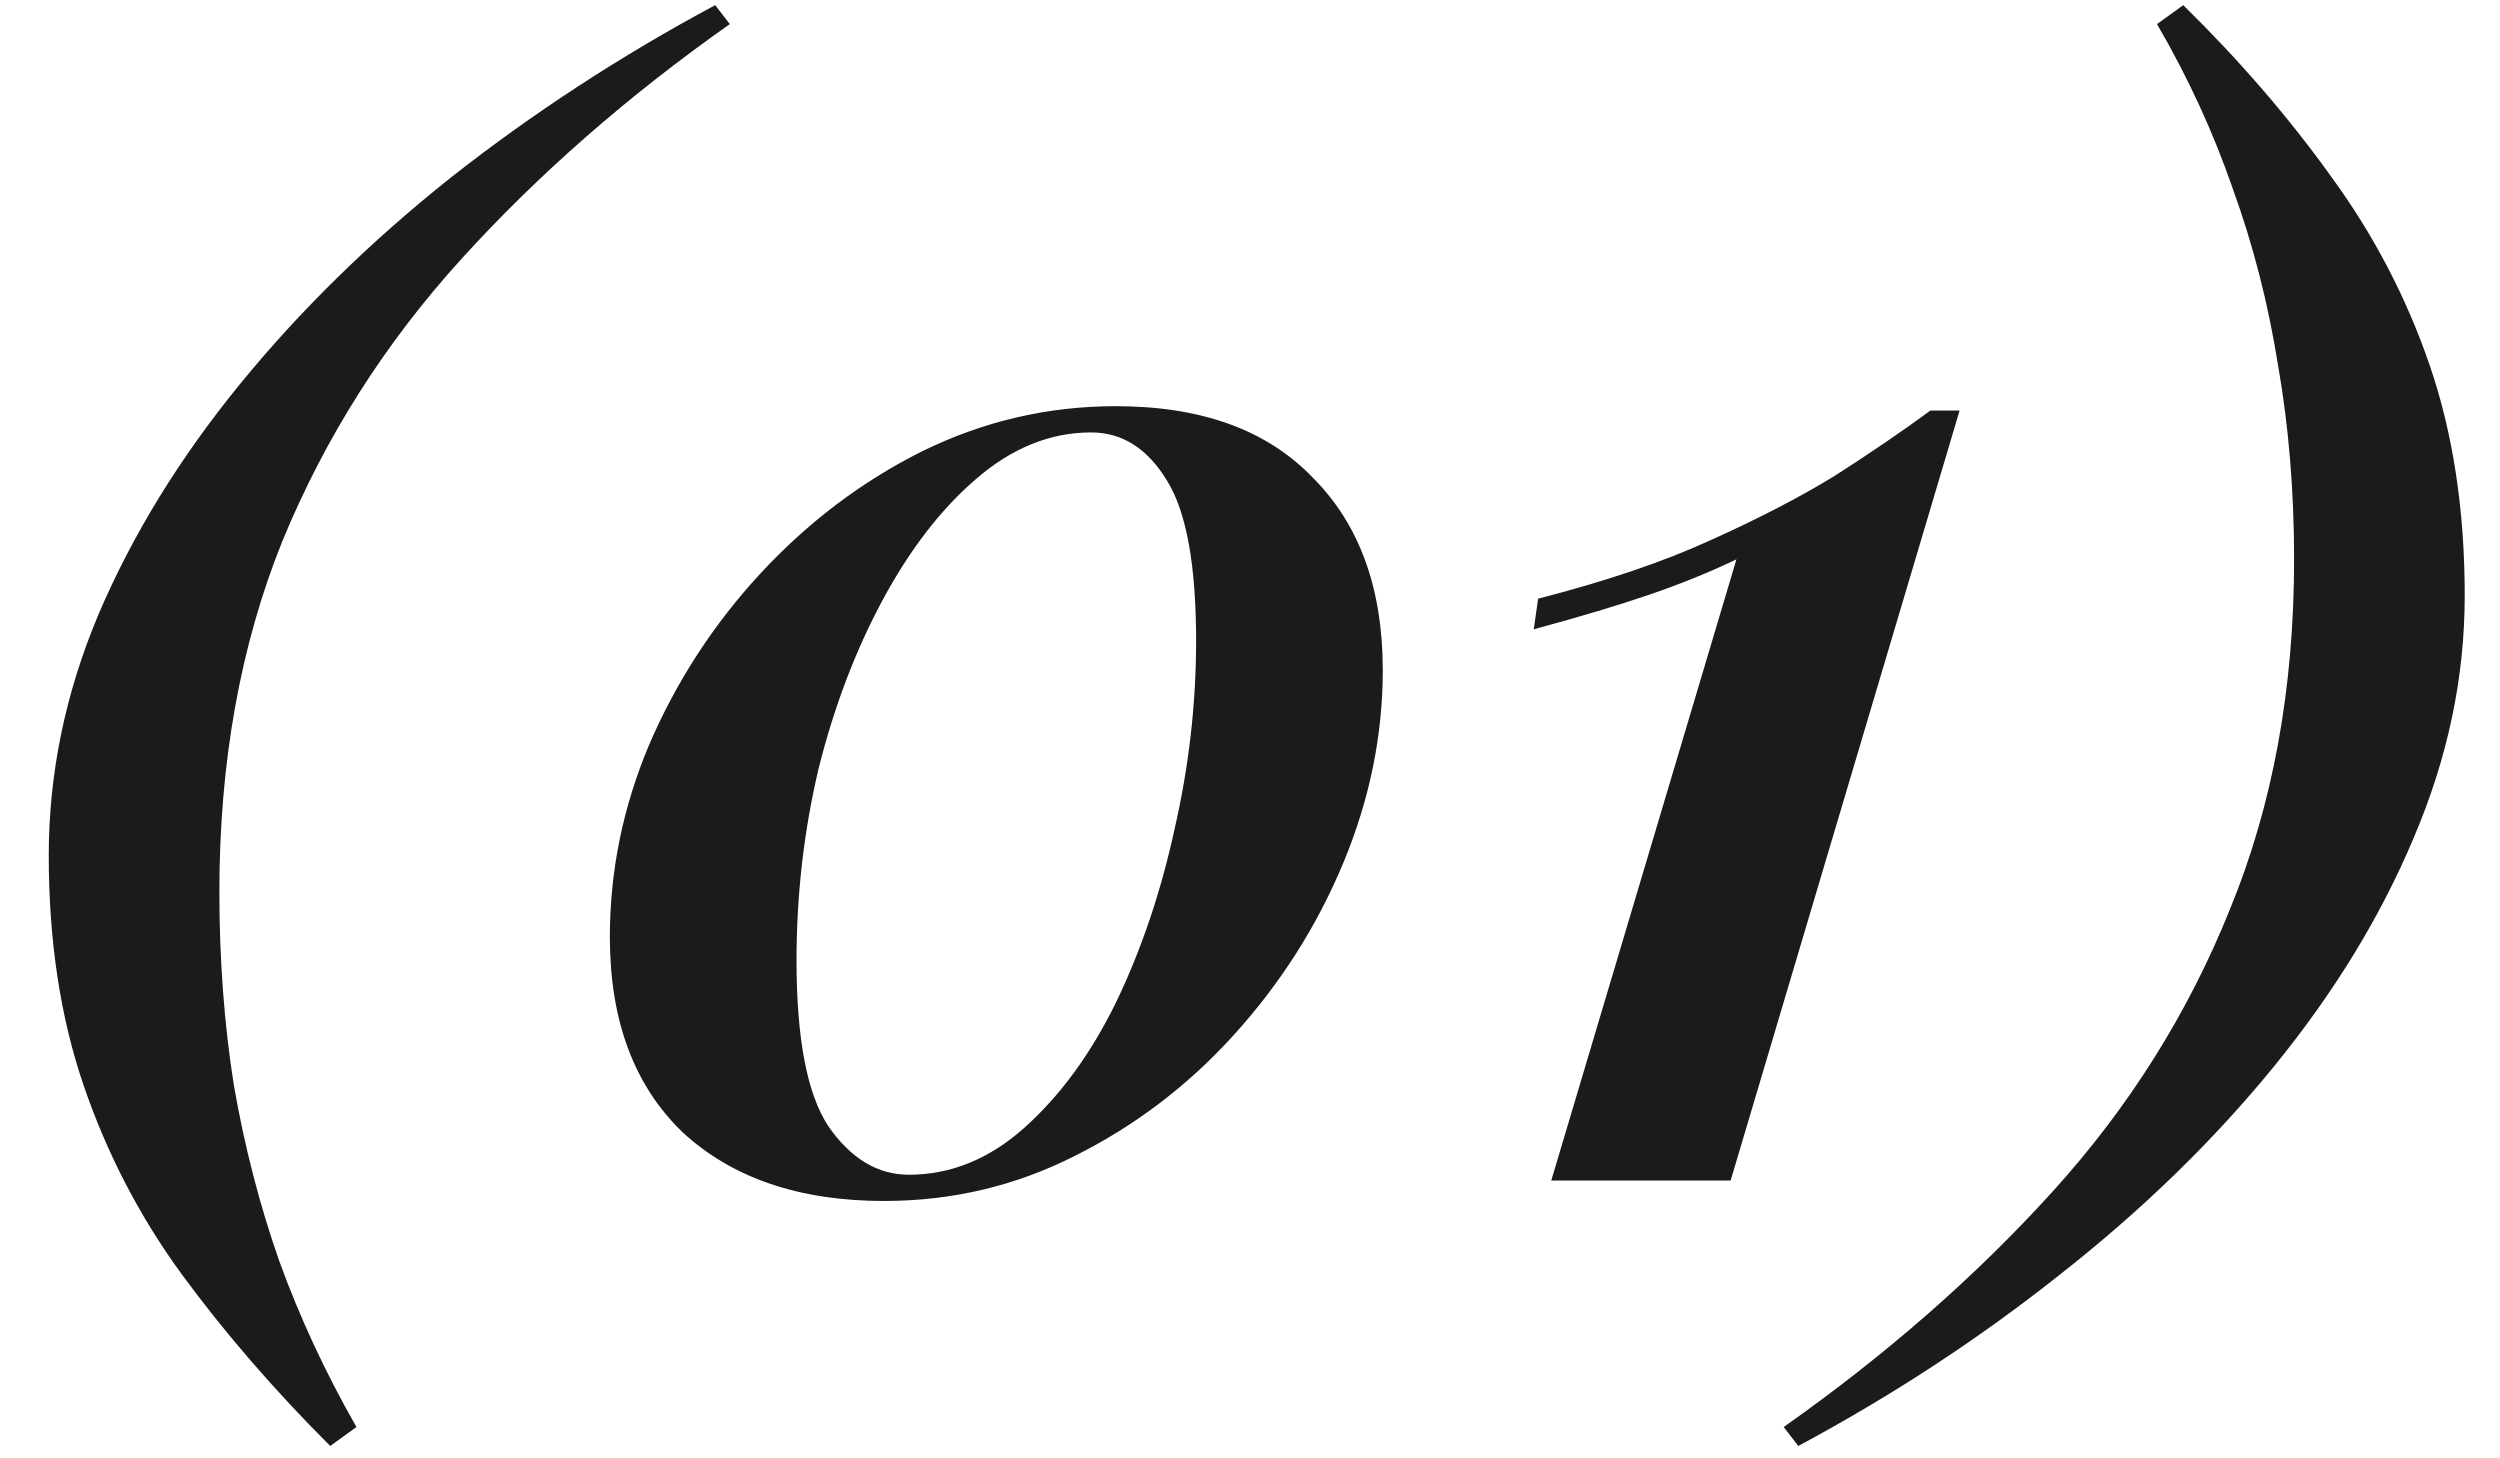 <?xml version="1.0" encoding="UTF-8"?> <svg xmlns="http://www.w3.org/2000/svg" width="36" height="21" viewBox="0 0 36 21" fill="none"><path d="M4.755 20.822C3.943 20.01 3.229 19.184 2.613 18.344C2.011 17.518 1.542 16.615 1.206 15.635C0.87 14.655 0.702 13.549 0.702 12.317C0.702 11.141 0.94 9.986 1.416 8.852C1.906 7.704 2.585 6.598 3.453 5.534C4.321 4.47 5.336 3.476 6.498 2.552C7.674 1.628 8.941 0.802 10.299 0.074L10.509 0.347C9.039 1.383 7.751 2.51 6.645 3.728C5.539 4.946 4.678 6.304 4.062 7.802C3.46 9.3 3.159 10.98 3.159 12.842C3.159 13.822 3.229 14.753 3.369 15.635C3.523 16.517 3.74 17.357 4.02 18.155C4.314 18.967 4.685 19.765 5.133 20.549L4.755 20.822ZM16.069 5.849C17.301 5.849 18.246 6.192 18.904 6.878C19.576 7.55 19.912 8.474 19.912 9.65C19.912 10.588 19.723 11.512 19.345 12.422C18.967 13.332 18.442 14.158 17.77 14.9C17.112 15.628 16.349 16.209 15.481 16.643C14.627 17.077 13.71 17.294 12.73 17.294C11.512 17.294 10.546 16.965 9.832 16.307C9.132 15.635 8.782 14.697 8.782 13.493C8.782 12.541 8.971 11.617 9.349 10.721C9.741 9.811 10.273 8.992 10.945 8.264C11.631 7.522 12.408 6.934 13.276 6.5C14.158 6.066 15.089 5.849 16.069 5.849ZM15.712 6.227C15.124 6.227 14.571 6.451 14.053 6.899C13.549 7.333 13.101 7.914 12.709 8.642C12.317 9.37 12.009 10.182 11.785 11.078C11.575 11.974 11.47 12.891 11.47 13.829C11.47 14.963 11.624 15.761 11.932 16.223C12.254 16.685 12.639 16.916 13.087 16.916C13.689 16.916 14.242 16.692 14.746 16.244C15.264 15.782 15.705 15.18 16.069 14.438C16.433 13.682 16.713 12.856 16.909 11.96C17.119 11.05 17.224 10.14 17.224 9.23C17.224 8.138 17.084 7.368 16.804 6.92C16.524 6.458 16.16 6.227 15.712 6.227ZM28.218 5.912L24.921 17H22.338L25.005 8.054C24.627 8.236 24.214 8.404 23.766 8.558C23.318 8.712 22.758 8.88 22.086 9.062L22.149 8.621C23.129 8.369 23.955 8.089 24.627 7.781C25.313 7.473 25.908 7.165 26.412 6.857C26.916 6.535 27.378 6.22 27.798 5.912H28.218ZM31.439 0.074C32.251 0.872 32.958 1.691 33.56 2.531C34.176 3.371 34.652 4.281 34.988 5.261C35.324 6.241 35.492 7.347 35.492 8.579C35.492 9.755 35.247 10.917 34.757 12.065C34.281 13.199 33.609 14.298 32.741 15.362C31.873 16.426 30.851 17.42 29.675 18.344C28.513 19.268 27.253 20.094 25.895 20.822L25.685 20.549C27.155 19.513 28.443 18.386 29.549 17.168C30.655 15.95 31.509 14.592 32.111 13.094C32.727 11.596 33.035 9.916 33.035 8.054C33.035 7.074 32.958 6.143 32.804 5.261C32.664 4.379 32.447 3.532 32.153 2.72C31.873 1.908 31.509 1.117 31.061 0.347L31.439 0.074Z" fill="#1D1A1A"></path></svg> 